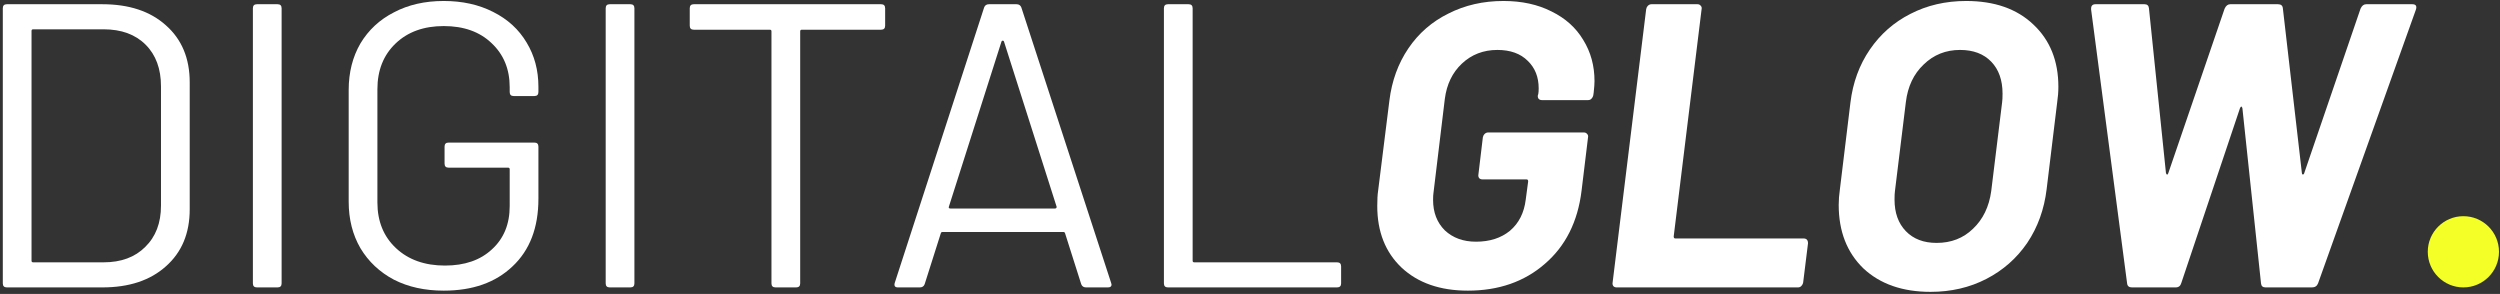 <svg xmlns="http://www.w3.org/2000/svg" width="791" height="93" viewBox="0 0 791 93" fill="none"><rect x="0" y="0" width="791" height="93" fill="#333333" stroke="none"/><circle cx="779.414" cy="79.668" r="11.268" fill="#F3FF26"></circle><path d="M674.552 90.937C673.614 90.937 673.102 90.51 673.016 89.657L661.624 3.001V2.745C661.624 1.806 662.094 1.337 663.032 1.337H678.52C679.374 1.337 679.843 1.763 679.928 2.617L685.304 54.713C685.39 55.054 685.518 55.224 685.688 55.224C685.859 55.224 685.987 55.054 686.072 54.713L703.864 2.745C704.291 1.806 704.888 1.337 705.656 1.337H720.76C721.699 1.337 722.211 1.763 722.296 2.617L728.312 54.713C728.312 54.969 728.398 55.139 728.568 55.224C728.824 55.224 728.995 55.054 729.08 54.713L746.872 2.745C747.299 1.806 747.896 1.337 748.664 1.337H763.256C764.366 1.337 764.75 1.891 764.408 3.001L733.432 89.657C733.091 90.51 732.451 90.937 731.512 90.937H716.792C715.939 90.937 715.47 90.51 715.384 89.657L709.496 34.233C709.411 33.891 709.283 33.721 709.112 33.721C709.027 33.721 708.899 33.891 708.728 34.233L690.168 89.529C689.912 90.467 689.315 90.937 688.376 90.937H674.552Z" fill="white"></path><path d="M610.822 92.344C601.947 92.344 594.865 89.87 589.574 84.921C584.369 79.886 581.766 73.187 581.766 64.825C581.766 63.288 581.894 61.624 582.15 59.833L585.478 32.441C586.246 26.126 588.294 20.537 591.622 15.672C594.95 10.809 599.217 7.054 604.422 4.408C609.713 1.678 615.601 0.312 622.086 0.312C631.046 0.312 638.129 2.787 643.334 7.737C648.625 12.686 651.27 19.256 651.27 27.448C651.27 29.07 651.142 30.734 650.886 32.441L647.558 59.833C646.79 66.233 644.742 71.907 641.414 76.856C638.086 81.721 633.777 85.518 628.486 88.249C623.195 90.979 617.307 92.344 610.822 92.344ZM612.742 76.856C617.35 76.856 621.19 75.363 624.262 72.376C627.419 69.39 629.339 65.422 630.022 60.472L633.478 32.312C633.563 31.715 633.606 30.819 633.606 29.625C633.606 25.358 632.411 21.987 630.022 19.512C627.633 17.038 624.347 15.8 620.166 15.8C615.643 15.8 611.803 17.337 608.646 20.409C605.489 23.395 603.611 27.363 603.014 32.312L599.558 60.472C599.473 61.07 599.43 61.966 599.43 63.16C599.43 67.342 600.625 70.67 603.014 73.144C605.403 75.619 608.646 76.856 612.742 76.856Z" fill="white"></path><path d="M511.51 90.937C511.084 90.937 510.742 90.809 510.486 90.553C510.23 90.211 510.145 89.827 510.23 89.401L520.854 2.873C520.94 2.446 521.11 2.105 521.366 1.849C521.708 1.507 522.092 1.337 522.518 1.337H537.11C537.537 1.337 537.878 1.507 538.134 1.849C538.39 2.105 538.476 2.446 538.39 2.873L529.558 74.809C529.558 75.235 529.729 75.449 530.07 75.449H570.646C571.585 75.449 572.054 75.961 572.054 76.985L570.518 89.401C570.433 89.827 570.22 90.211 569.878 90.553C569.622 90.809 569.281 90.937 568.854 90.937H511.51Z" fill="white"></path><path d="M464.438 91.96C455.649 91.96 448.651 89.528 443.446 84.665C438.326 79.8 435.766 73.315 435.766 65.209C435.766 63.16 435.851 61.582 436.022 60.472L439.606 31.8C440.374 25.571 442.379 20.067 445.622 15.289C448.865 10.51 453.089 6.84 458.294 4.28C463.499 1.635 469.302 0.312 475.702 0.312C481.505 0.312 486.582 1.422 490.934 3.64C495.286 5.774 498.614 8.761 500.918 12.601C503.307 16.441 504.502 20.793 504.502 25.657C504.502 26.51 504.417 27.704 504.246 29.241L504.118 30.137C504.033 30.563 503.819 30.947 503.478 31.288C503.222 31.544 502.881 31.672 502.454 31.672H487.862C487.435 31.672 487.094 31.544 486.838 31.288C486.582 30.947 486.497 30.563 486.582 30.137L486.71 29.753C486.795 29.326 486.838 28.729 486.838 27.96C486.838 24.377 485.686 21.475 483.382 19.256C481.078 16.953 477.878 15.8 473.782 15.8C469.345 15.8 465.59 17.251 462.518 20.152C459.531 22.968 457.739 26.68 457.142 31.288L453.558 60.984C453.473 61.496 453.43 62.264 453.43 63.288C453.43 67.214 454.667 70.414 457.142 72.888C459.702 75.278 462.987 76.472 466.998 76.472C471.35 76.472 474.934 75.32 477.75 73.016C480.566 70.627 482.23 67.342 482.742 63.16L483.51 57.401C483.51 56.974 483.339 56.761 482.998 56.761H469.046C468.619 56.761 468.278 56.633 468.022 56.377C467.766 56.035 467.681 55.651 467.766 55.224L469.174 43.449C469.259 43.022 469.43 42.681 469.686 42.425C470.027 42.083 470.411 41.913 470.838 41.913H501.174C501.601 41.913 501.942 42.083 502.198 42.425C502.454 42.681 502.539 43.022 502.454 43.449L500.406 60.344C499.211 70.158 495.329 77.88 488.758 83.513C482.273 89.144 474.166 91.96 464.438 91.96Z" fill="white"></path><path d="M369.544 90.937C368.691 90.937 368.264 90.51 368.264 89.657V2.617C368.264 1.763 368.691 1.337 369.544 1.337H376.072C376.925 1.337 377.352 1.763 377.352 2.617V82.489C377.352 82.83 377.523 83.001 377.864 83.001H423.048C423.901 83.001 424.328 83.427 424.328 84.281V89.657C424.328 90.51 423.901 90.937 423.048 90.937H369.544Z" fill="white"></path><path d="M343.634 90.937C342.866 90.937 342.354 90.595 342.098 89.913L336.978 73.785C336.893 73.529 336.722 73.401 336.466 73.401H298.194C297.938 73.401 297.767 73.529 297.682 73.785L292.562 89.913C292.306 90.595 291.794 90.937 291.026 90.937H284.114C283.175 90.937 282.834 90.467 283.09 89.529L311.378 2.361C311.634 1.678 312.146 1.337 312.914 1.337H321.618C322.386 1.337 322.898 1.678 323.154 2.361L351.57 89.529L351.698 90.041C351.698 90.638 351.314 90.937 350.546 90.937H343.634ZM300.242 65.337C300.157 65.507 300.157 65.678 300.242 65.849C300.413 65.934 300.583 65.977 300.754 65.977H333.778C333.949 65.977 334.077 65.934 334.162 65.849C334.333 65.678 334.375 65.507 334.29 65.337L317.65 13.113C317.565 12.942 317.437 12.857 317.266 12.857C317.095 12.857 316.967 12.942 316.882 13.113L300.242 65.337Z" fill="white"></path><path d="M278.78 1.337C279.633 1.337 280.06 1.763 280.06 2.617V8.121C280.06 8.974 279.633 9.401 278.78 9.401H253.692C253.351 9.401 253.18 9.571 253.18 9.913V89.657C253.18 90.51 252.753 90.937 251.9 90.937H245.372C244.519 90.937 244.092 90.51 244.092 89.657V9.913C244.092 9.571 243.921 9.401 243.58 9.401H219.516C218.663 9.401 218.236 8.974 218.236 8.121V2.617C218.236 1.763 218.663 1.337 219.516 1.337H278.78Z" fill="white"></path><path d="M192.919 90.937C192.066 90.937 191.639 90.51 191.639 89.657V2.617C191.639 1.763 192.066 1.337 192.919 1.337H199.447C200.3 1.337 200.727 1.763 200.727 2.617V89.657C200.727 90.51 200.3 90.937 199.447 90.937H192.919Z" fill="white"></path><path d="M140.403 91.96C134.43 91.96 129.182 90.808 124.659 88.504C120.137 86.115 116.595 82.787 114.035 78.52C111.561 74.254 110.323 69.347 110.323 63.8V28.473C110.323 22.926 111.561 18.019 114.035 13.752C116.595 9.486 120.137 6.2 124.659 3.897C129.182 1.507 134.43 0.312 140.403 0.312C146.291 0.312 151.497 1.464 156.019 3.768C160.627 6.072 164.169 9.315 166.643 13.496C169.118 17.593 170.355 22.243 170.355 27.448V29.113C170.355 29.966 169.929 30.392 169.075 30.392H162.547C161.694 30.392 161.267 29.966 161.267 29.113V27.576C161.267 21.859 159.347 17.209 155.507 13.624C151.753 10.04 146.718 8.248 140.403 8.248C134.089 8.248 129.011 10.083 125.171 13.752C121.331 17.422 119.411 22.243 119.411 28.216V64.056C119.411 70.03 121.374 74.851 125.299 78.52C129.225 82.19 134.387 84.025 140.787 84.025C147.017 84.025 151.966 82.318 155.635 78.904C159.39 75.491 161.267 70.926 161.267 65.209V53.56C161.267 53.219 161.097 53.048 160.755 53.048H141.939C141.086 53.048 140.659 52.622 140.659 51.769V46.392C140.659 45.539 141.086 45.112 141.939 45.112H169.075C169.929 45.112 170.355 45.539 170.355 46.392V62.904C170.355 72.035 167.625 79.16 162.163 84.281C156.787 89.4 149.534 91.96 140.403 91.96Z" fill="white"></path><path d="M81.294 90.937C80.441 90.937 80.014 90.51 80.014 89.657V2.617C80.014 1.763 80.441 1.337 81.294 1.337H87.822C88.675 1.337 89.102 1.763 89.102 2.617V89.657C89.102 90.51 88.675 90.937 87.822 90.937H81.294Z" fill="white"></path><path d="M2.169 90.937C1.316 90.937 0.889 90.51 0.889 89.657V2.617C0.889 1.763 1.316 1.337 2.169 1.337H32.377C40.825 1.337 47.524 3.555 52.473 7.993C57.508 12.43 60.025 18.446 60.025 26.041V66.233C60.025 73.827 57.508 79.843 52.473 84.281C47.524 88.718 40.825 90.937 32.377 90.937H2.169ZM9.977 82.489C9.977 82.83 10.148 83.001 10.489 83.001H32.761C38.308 83.001 42.703 81.379 45.945 78.137C49.273 74.894 50.937 70.542 50.937 65.081V27.321C50.937 21.774 49.316 17.379 46.073 14.137C42.831 10.894 38.393 9.273 32.761 9.273H10.489C10.148 9.273 9.977 9.443 9.977 9.785V82.489Z" fill="white"></path></svg>